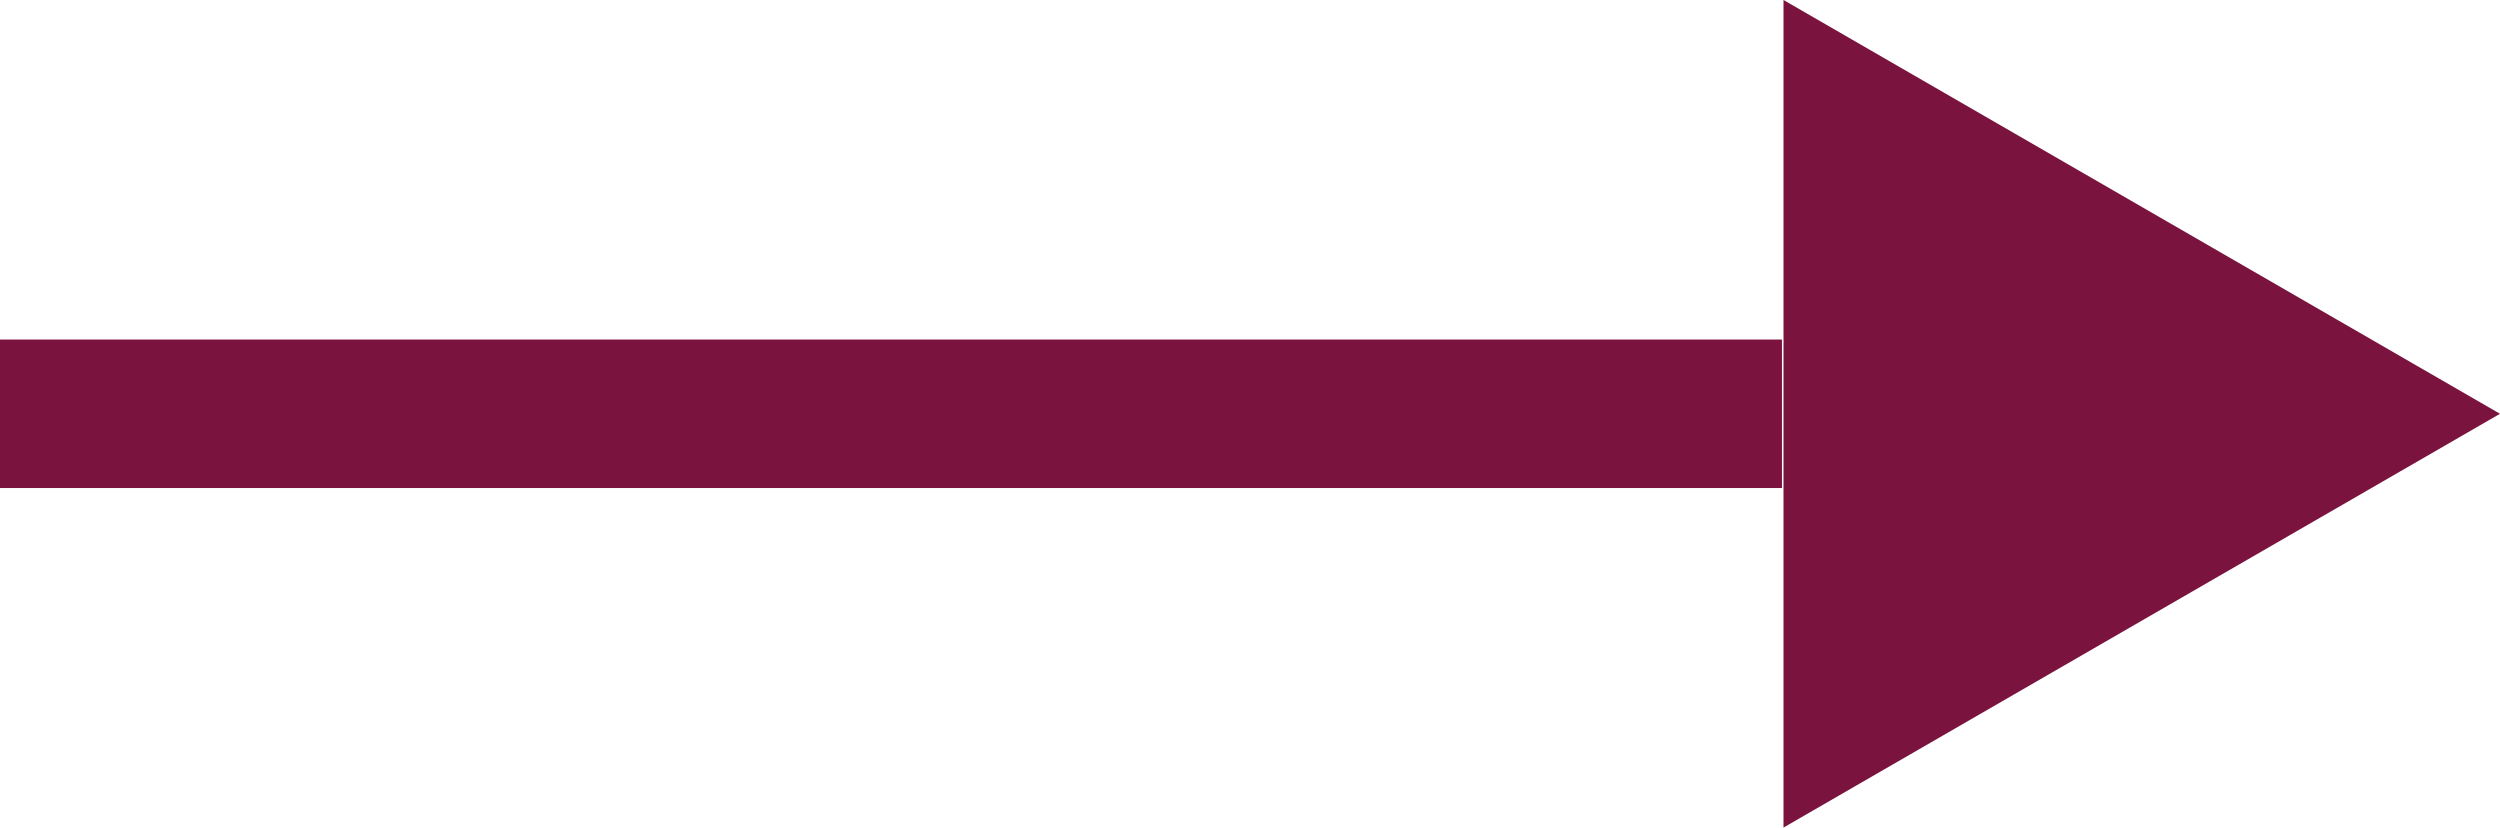 <svg xmlns="http://www.w3.org/2000/svg" width="33.671" height="11.146" viewBox="0 0 33.671 11.146"><defs><style>.a{fill:none;stroke:#7a133e;stroke-miterlimit:10;stroke-width:2px;}.b{fill:#7a133e;}</style></defs><g transform="translate(772.35 -1391.695)"><line class="a" x2="24" transform="translate(-772.35 1397.268)"/><g transform="translate(-748.329 1391.695)"><path class="b" d="M-714.314,1398.441l9.65-5.573-9.65-5.573Z" transform="translate(714.314 -1387.295)"/></g></g></svg>